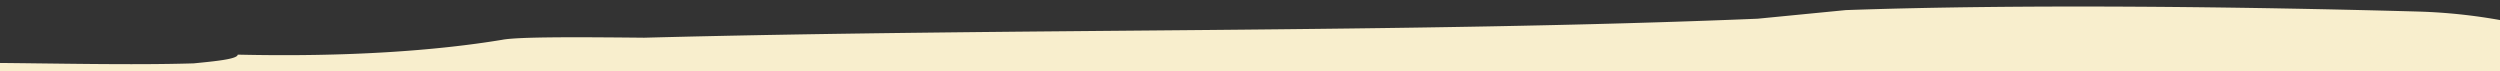 <?xml version="1.0" encoding="UTF-8" standalone="no"?>
<!-- Created with Inkscape (http://www.inkscape.org/) -->

<svg
   width="1920mm"
   height="54.662mm"
   viewBox="0 0 1920 54.662"
   version="1.1"
   id="svg933"
   inkscape:version="1.1.1 (3bf5ae0d25, 2021-09-20)"
   sodipodi:docname="Brush 2  border bottom Cream.svg"
   xmlns:inkscape="http://www.inkscape.org/namespaces/inkscape"
   xmlns:sodipodi="http://sodipodi.sourceforge.net/DTD/sodipodi-0.dtd"
   xmlns="http://www.w3.org/2000/svg"
   xmlns:svg="http://www.w3.org/2000/svg">
  <rect x="0" y="0" width="1920" height="54.662" fill="#333333" stroke="none"/>
  <sodipodi:namedview
     id="namedview935"
     pagecolor="#ffffff"
     bordercolor="#666666"
     borderopacity="1.0"
     inkscape:pageshadow="2"
     inkscape:pageopacity="0.0"
     inkscape:pagecheckerboard="0"
     inkscape:document-units="mm"
     showgrid="false"
     fit-margin-top="0"
     fit-margin-left="0"
     fit-margin-right="0"
     fit-margin-bottom="0"
     inkscape:zoom="0.13102506"
     inkscape:cx="3980.1546"
     inkscape:cy="-1499.7131"
     inkscape:window-width="1920"
     inkscape:window-height="1017"
     inkscape:window-x="1072"
     inkscape:window-y="301"
     inkscape:window-maximized="1"
     inkscape:current-layer="svg933" />
  <defs
     id="defs930" />
  <g
     inkscape:label="Layer 1"
     inkscape:groupmode="layer"
     id="layer1"
     transform="translate(0,-5.338)" />
  <path
     id="path937"
     fill="rgba(4, 137, 240, 1)"
     d="M 1927.48,45.081 V 60.159 L -10.052,55.223 v -6.942 c 49.375,0.317 111.409,1.843 158.774,0.382 16.904,-1.646 33.834,-3.312 33.834,-6.701 84.537,1.912 152.212,-3.007 202.971,-11.366 12.64,-2.511 63.239,-2.068 109.172,-1.631 285.27,-7.488 586.84,-3.491 855.137,-14.59 16.928,-1.655 50.759,-4.957 67.713,-6.617 135.266,-4.743 304.484,-2.618 439.788,1.12 a 419.454,412.924 4.746 0 1 70.142,7.931 z"
     style="fill:#f8eecd;fill-opacity:1;stroke-width:1.001" />
</svg>
